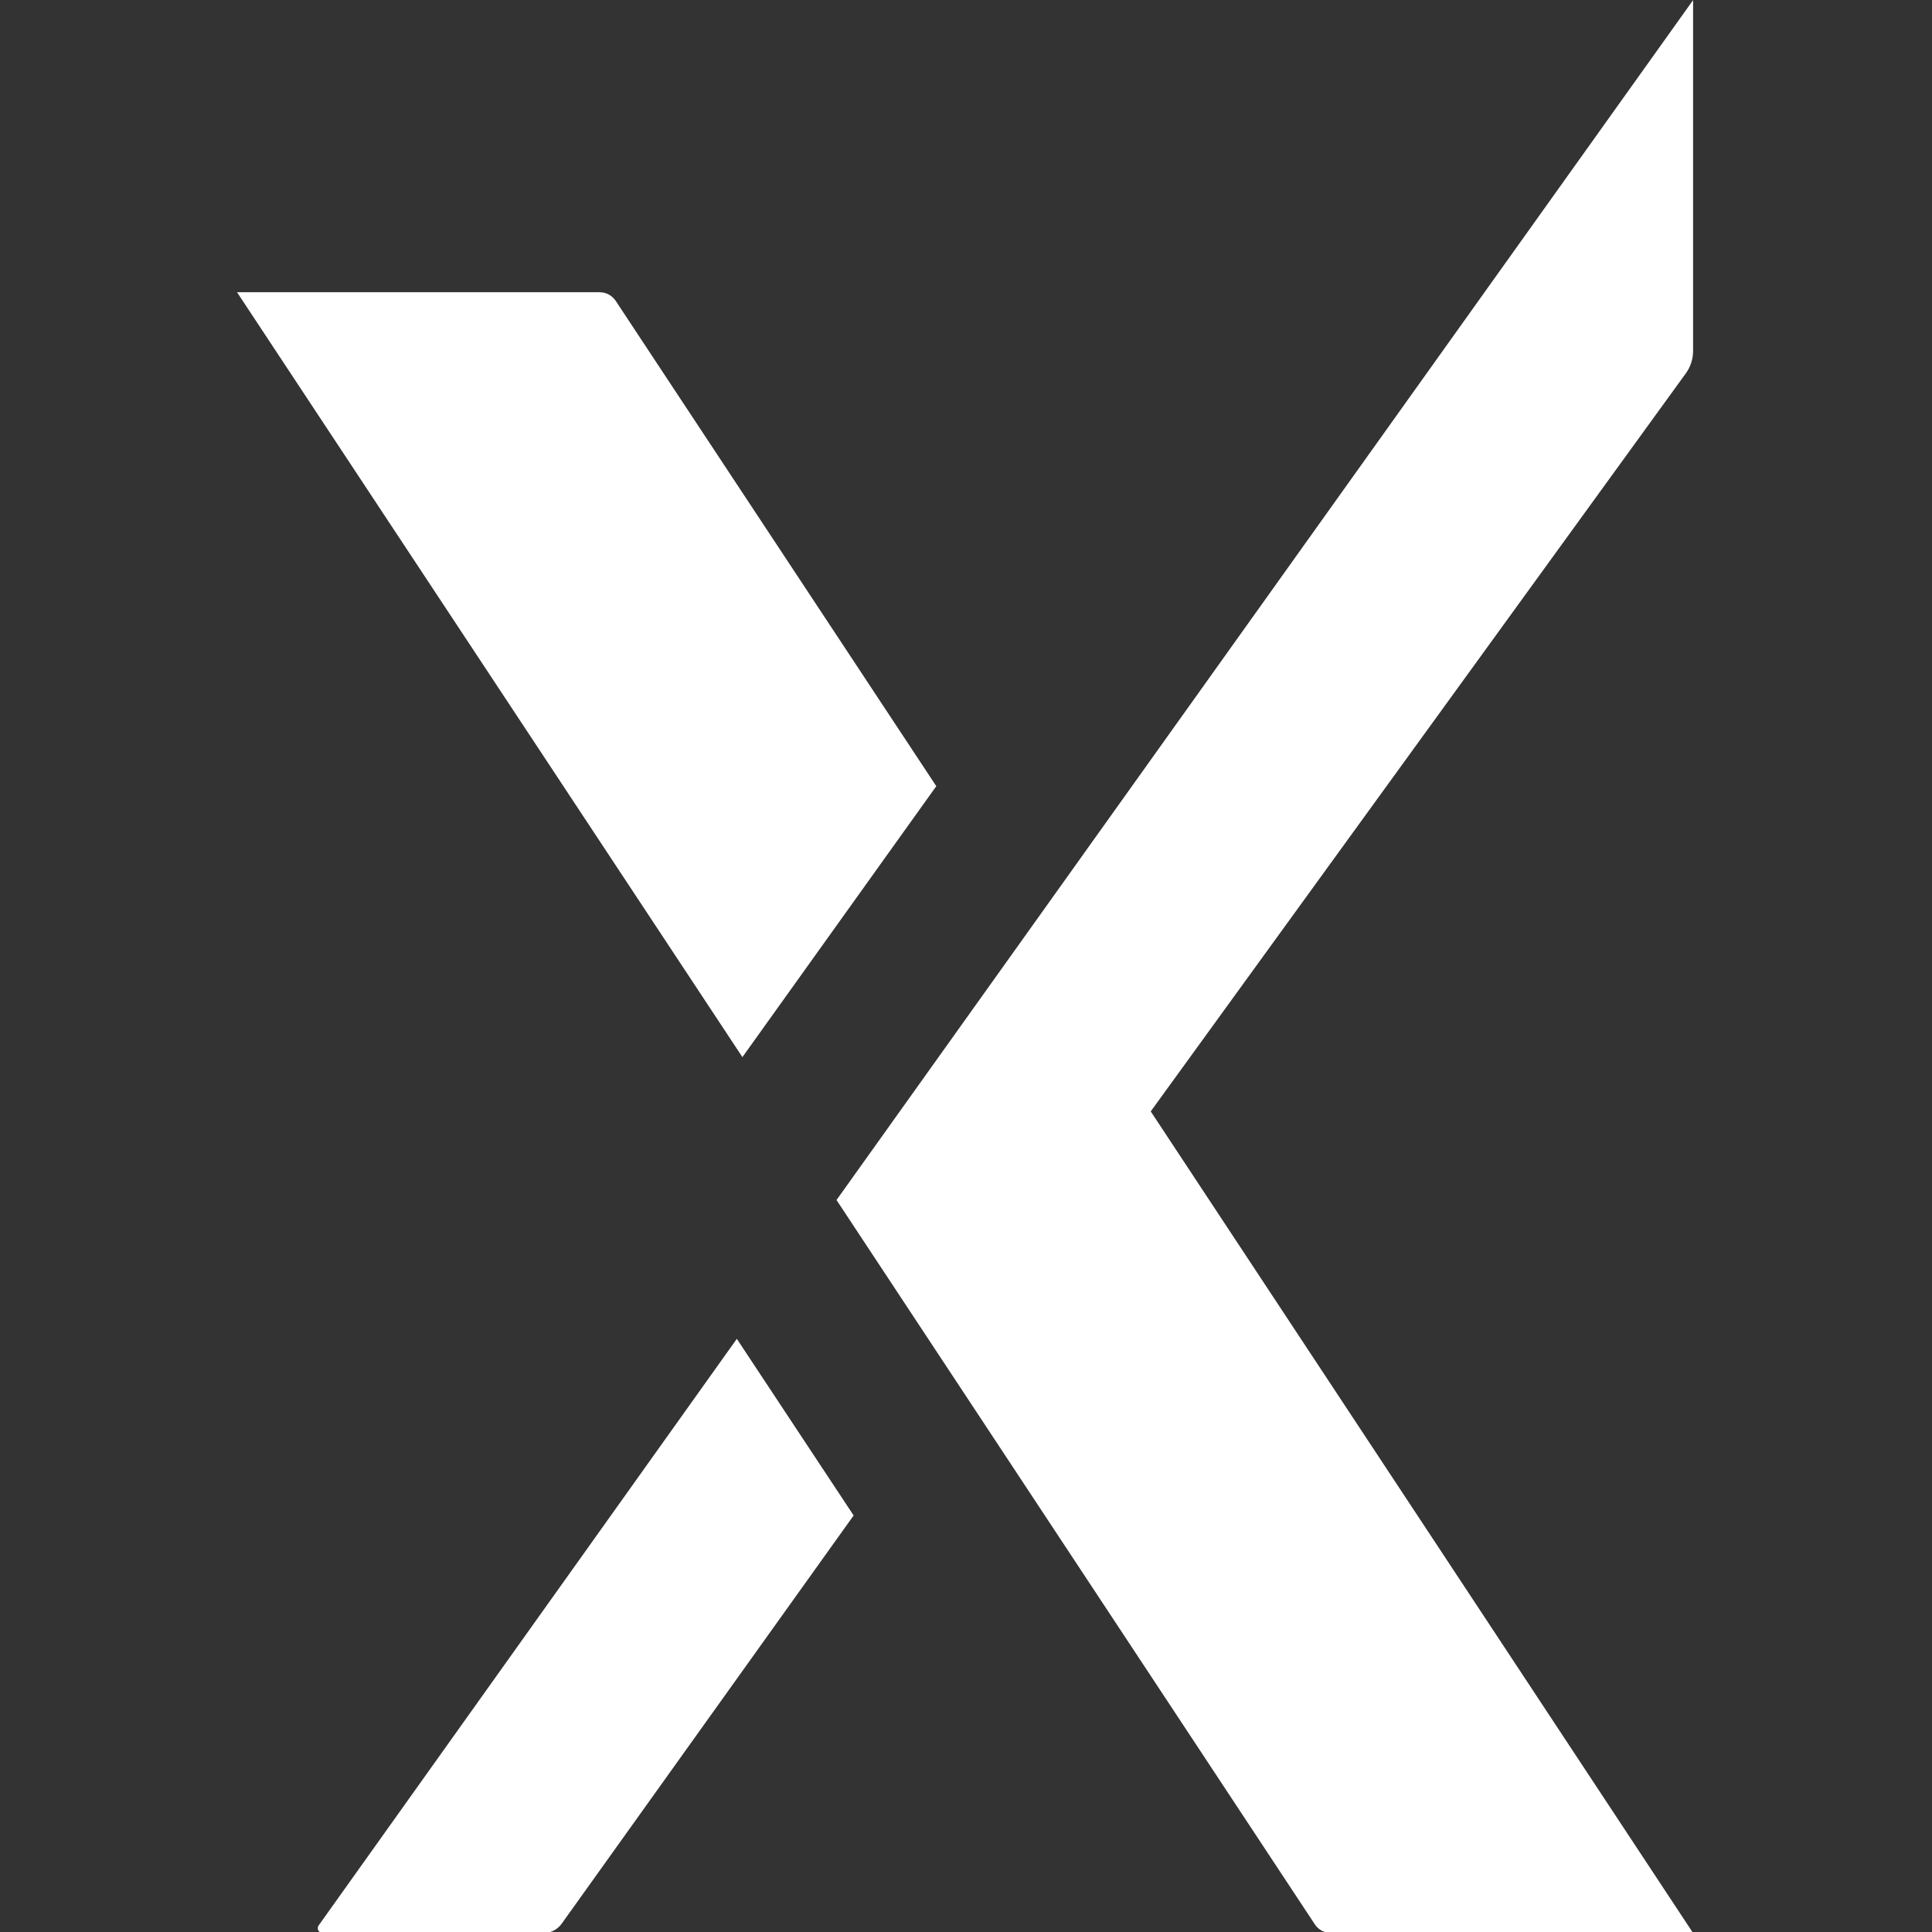 <?xml version="1.0" encoding="UTF-8" standalone="no"?>
<!DOCTYPE svg PUBLIC "-//W3C//DTD SVG 1.1//EN" "http://www.w3.org/Graphics/SVG/1.1/DTD/svg11.dtd">
<svg width="100%" height="100%" viewBox="0 0 200 200" version="1.1" xmlns="http://www.w3.org/2000/svg" xmlns:xlink="http://www.w3.org/1999/xlink" xml:space="preserve" xmlns:serif="http://www.serif.com/" style="fill-rule:evenodd;clip-rule:evenodd;stroke-linejoin:round;stroke-miterlimit:2;">
    <rect x="0" y="0" width="200" height="200" fill="#333333" stroke="none"/>
    <g transform="matrix(1,0,0,1,-778.033,-297.633)">
        <g id="favicon_dark" transform="matrix(1.021,0,0,1.134,237.48,264.76)">
            <rect x="529.205" y="28.998" width="195.801" height="176.425" style="fill:none;"/>
            <g transform="matrix(1.06,0,0,1.06,-37.445,-1.732)">
                <g transform="matrix(0.979,0,0,0.882,11.311,4.298)">
                    <path d="M607.246,131.204L557.87,56.521L593.295,56.521C593.928,56.521 594.52,56.839 594.869,57.367C599.123,63.802 626.189,104.75 626.189,104.75L607.246,131.204Z" style="fill:white;"/>
                </g>
                <g transform="matrix(0.979,0,0,0.882,11.311,4.298)">
                    <path d="M664.75,216.731C664.117,216.731 663.525,216.413 663.176,215.884C657.859,207.837 616.441,145.158 616.441,145.158L700.13,28L700.13,62.249C700.13,63.039 699.88,63.81 699.415,64.45C693.106,73.146 647.14,136.505 647.14,136.505L700.13,216.731L664.75,216.731Z" style="fill:white;"/>
                </g>
                <g transform="matrix(0.979,0,0,0.882,11.311,4.298)">
                    <path d="M618.113,175.959C618.113,175.959 593.885,209.814 589.584,215.824C589.177,216.393 588.521,216.731 587.821,216.731C583.778,216.731 569.932,216.731 566.23,216.731C566.054,216.731 565.892,216.632 565.811,216.475C565.73,216.318 565.744,216.129 565.846,215.985C570.672,209.22 606.701,158.711 606.701,158.711L618.113,175.959Z" style="fill:white;"/>
                </g>
            </g>
        </g>
    </g>
</svg>
